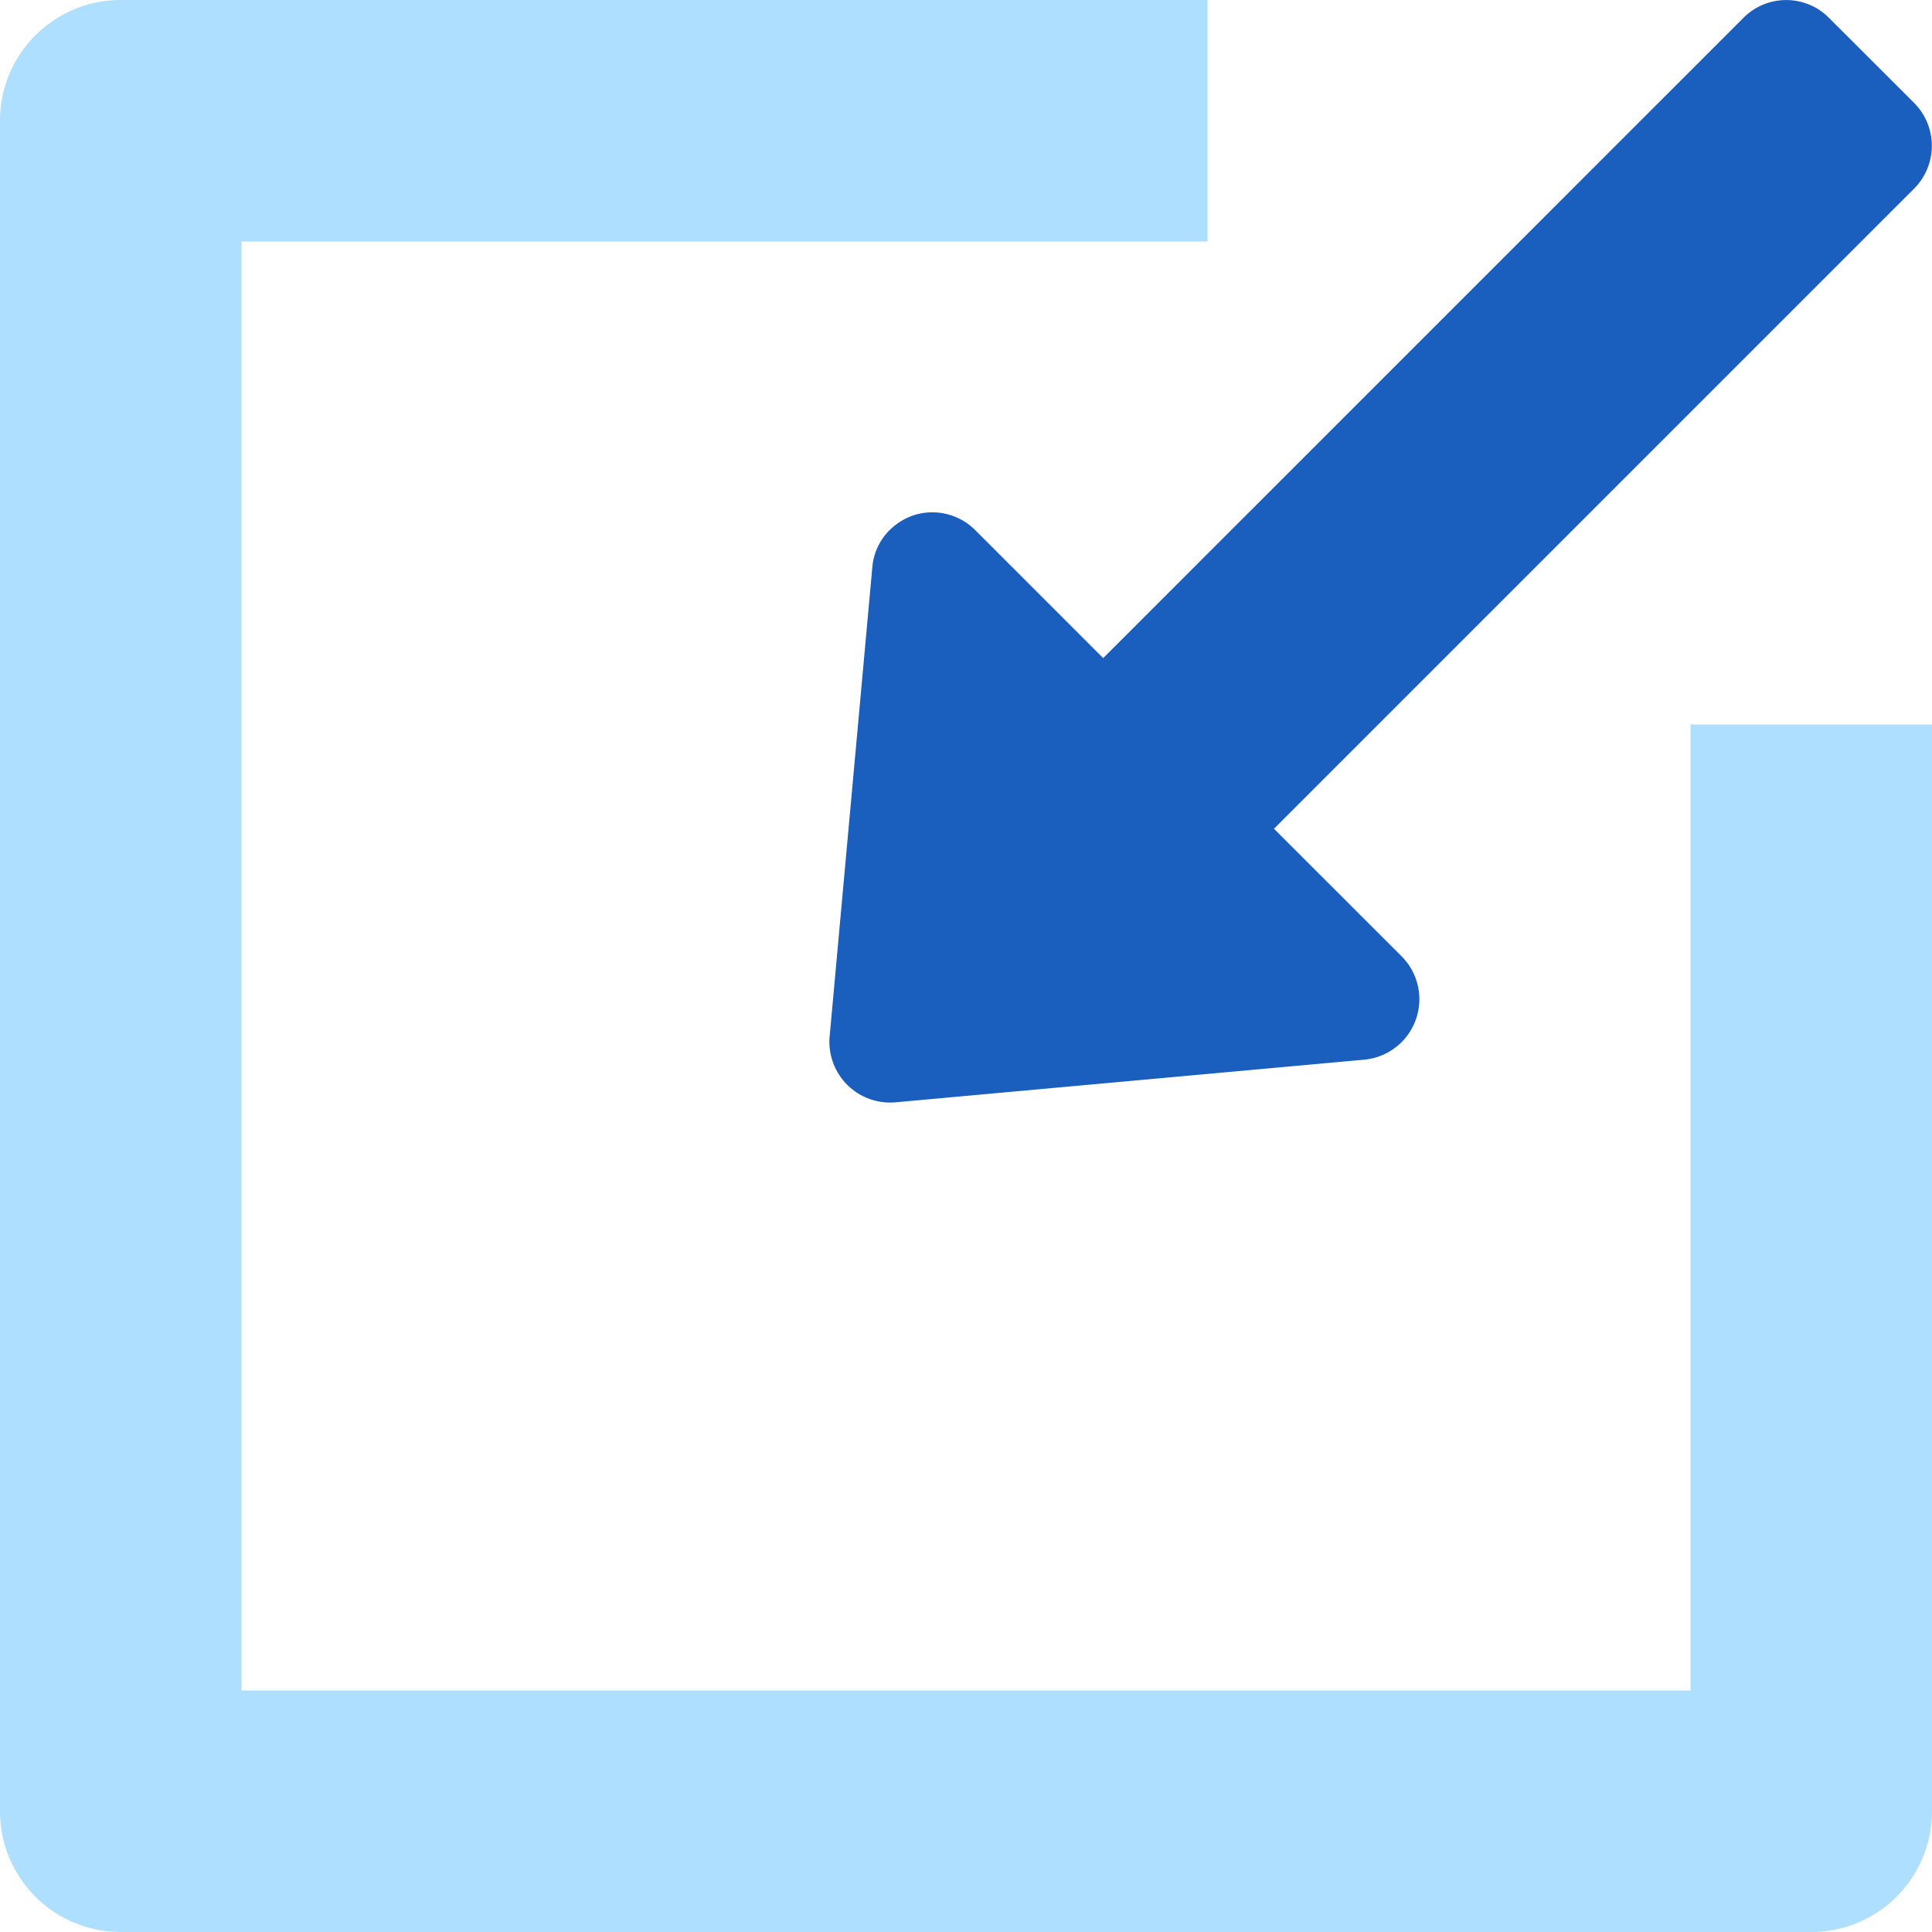 <svg id="import" xmlns="http://www.w3.org/2000/svg" width="35" height="35" viewBox="0 0 35 35">
  <path id="Path_1833" data-name="Path 1833" d="M31.585.322l-11.6,11.6L17.664,9.6a1.1,1.1,0,0,0-1.146-.254,1.143,1.143,0,0,0-.4.256,1.071,1.071,0,0,0-.315.674l-.774,8.508a1.1,1.1,0,0,0,1.188,1.186l8.507-.774a1.1,1.1,0,0,0,.675-1.864l-2.32-2.318,11.6-11.6a1.1,1.1,0,0,0,0-1.547L33.132.322A1.092,1.092,0,0,0,31.585.322Z" fill="#1a5ebe"/>
  <path id="Path_1834" data-name="Path 1834" d="M2.188,35H32.813A2.187,2.187,0,0,0,35,32.813V13.125H30.625v17.5H4.375V4.375h17.5V0H2.188A2.187,2.187,0,0,0,0,2.188V32.813A2.187,2.187,0,0,0,2.188,35Z" fill="#aedfff"/>
</svg>
